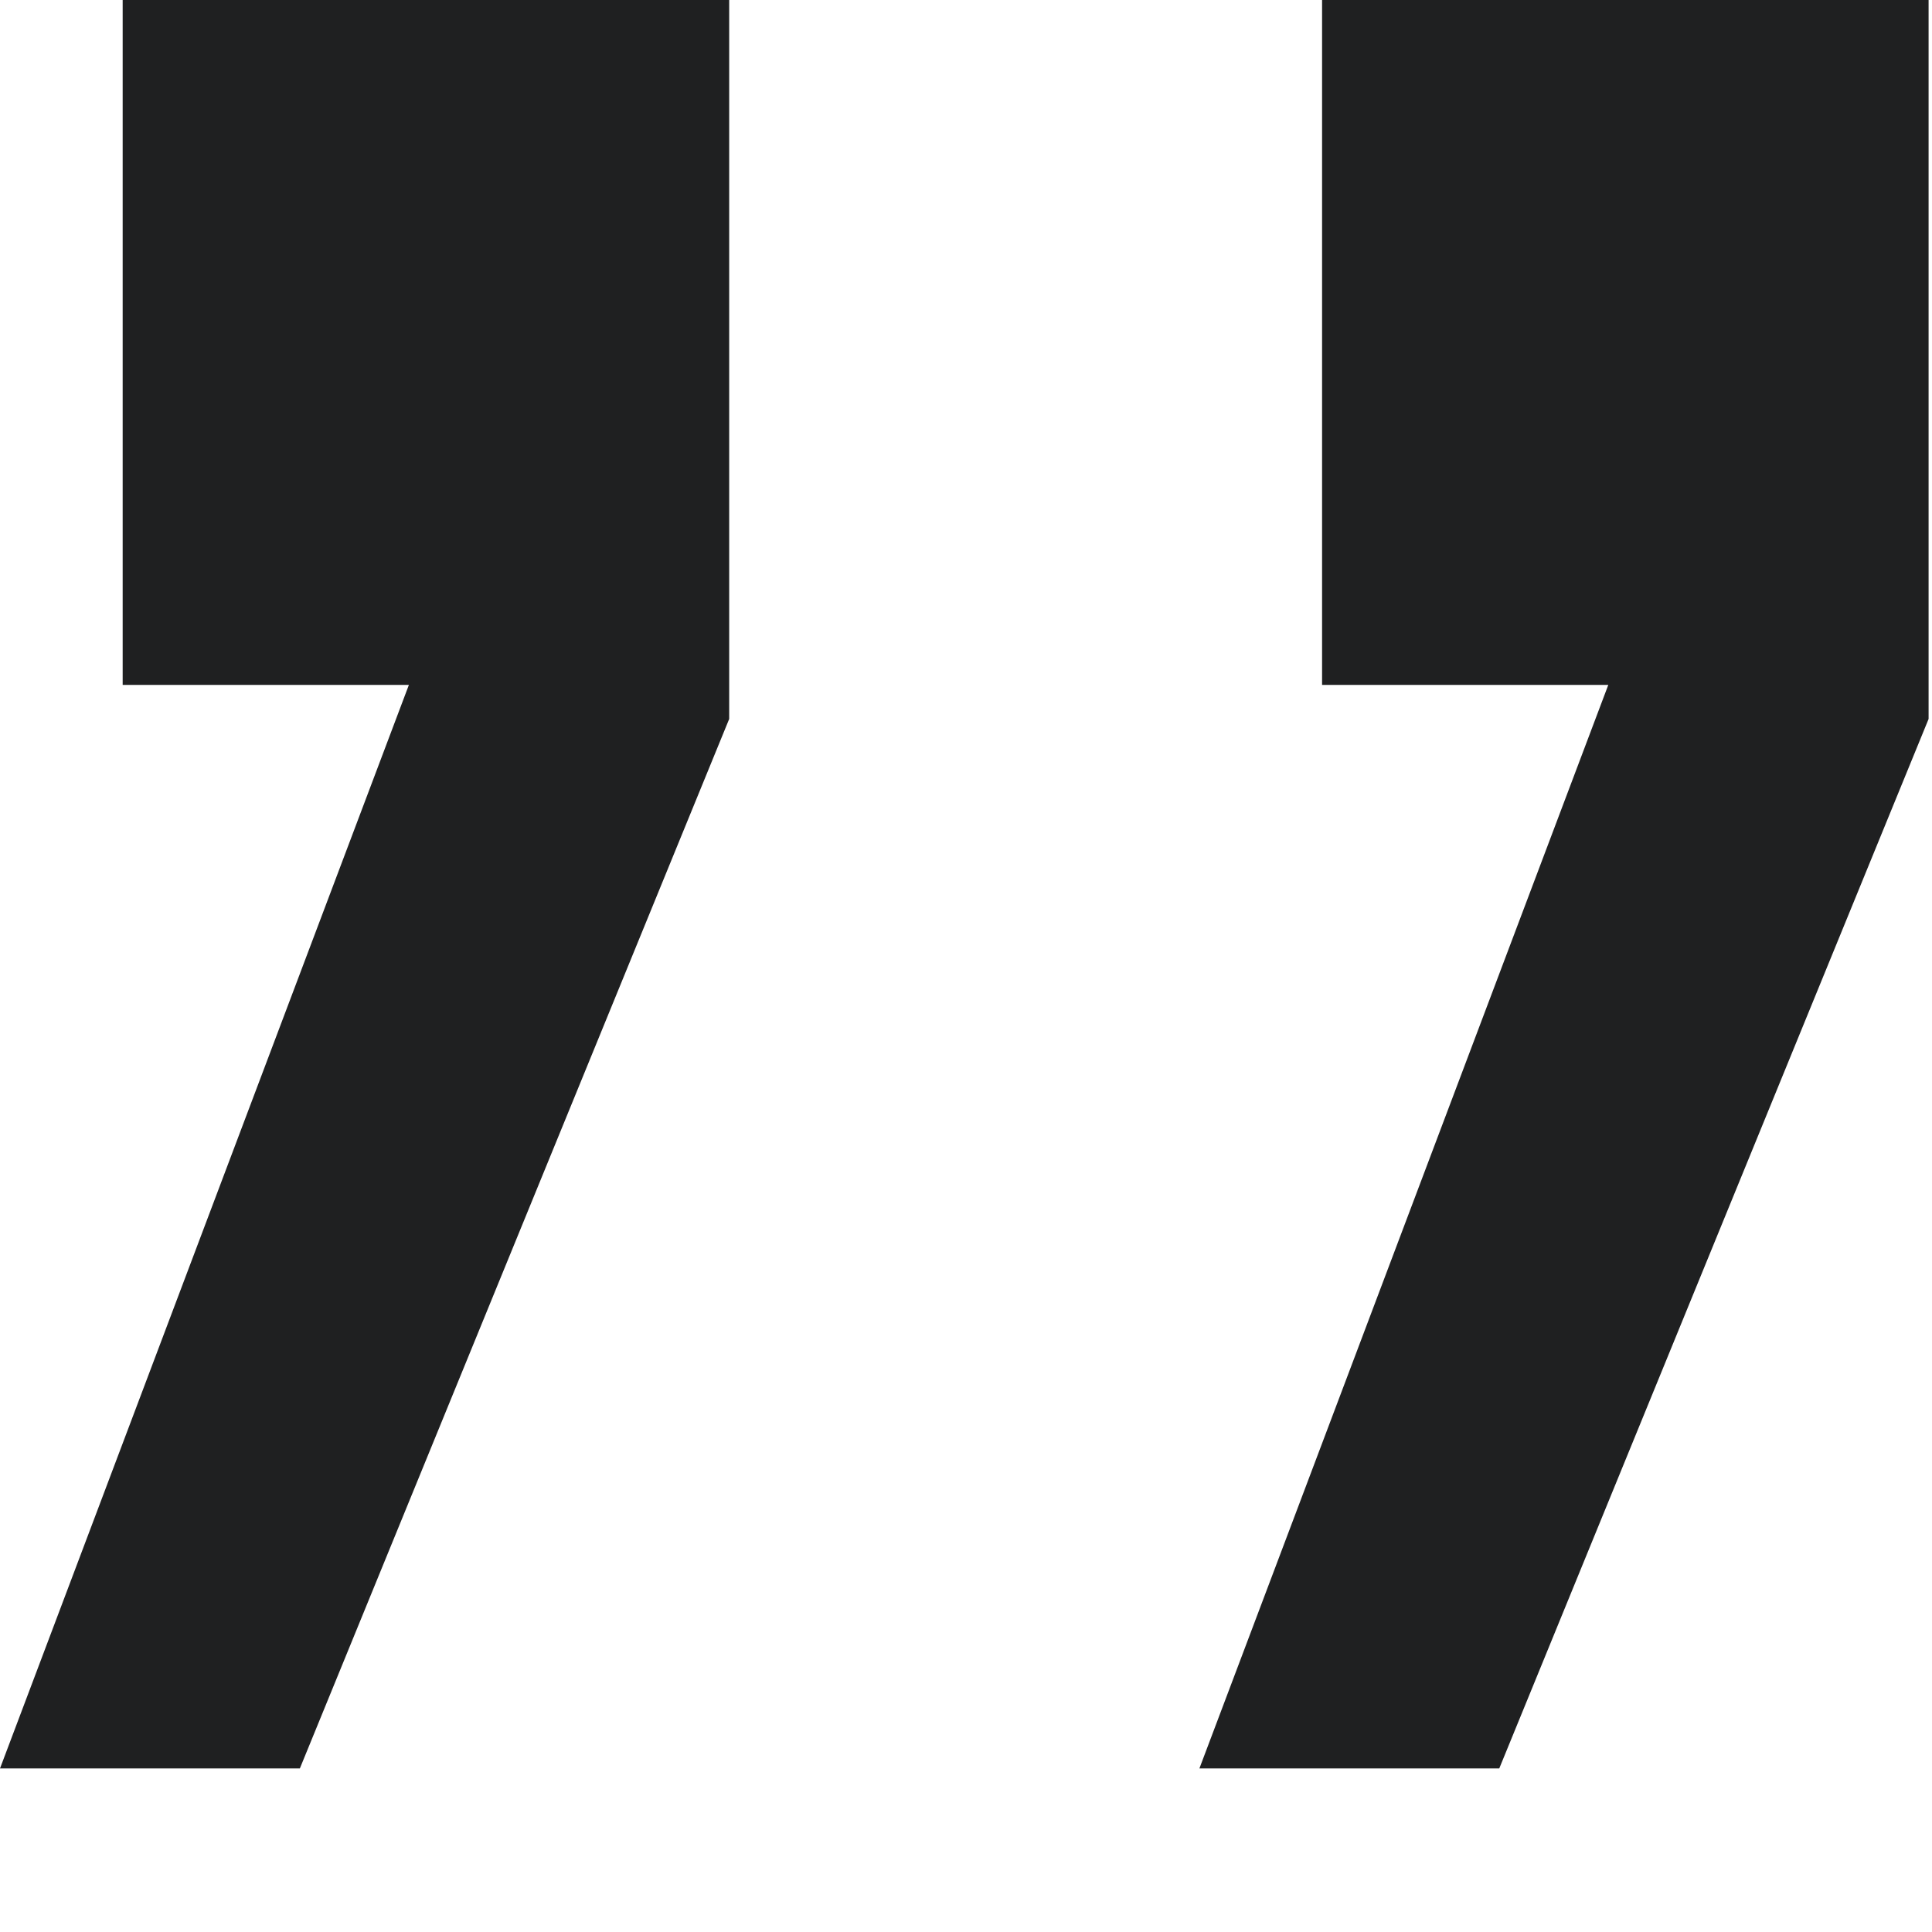 <?xml version="1.0" encoding="UTF-8"?> <svg xmlns="http://www.w3.org/2000/svg" xmlns:xlink="http://www.w3.org/1999/xlink" version="1.1" id="Layer_1" x="0px" y="0px" viewBox="0 0 56.7 56.7" style="enable-background:new 0 0 56.7 56.7;" xml:space="preserve"> <style type="text/css"> .st0{fill:#1F2021;} </style> <g> <path class="st0" d="M12,20.1H3.6V0h17.8v21.1L8.8,51.9H0L12,20.1z M47.2,20.1h-8.4V0h17.8v21.1L44,51.9h-8.8L47.2,20.1z"></path> </g> </svg> 